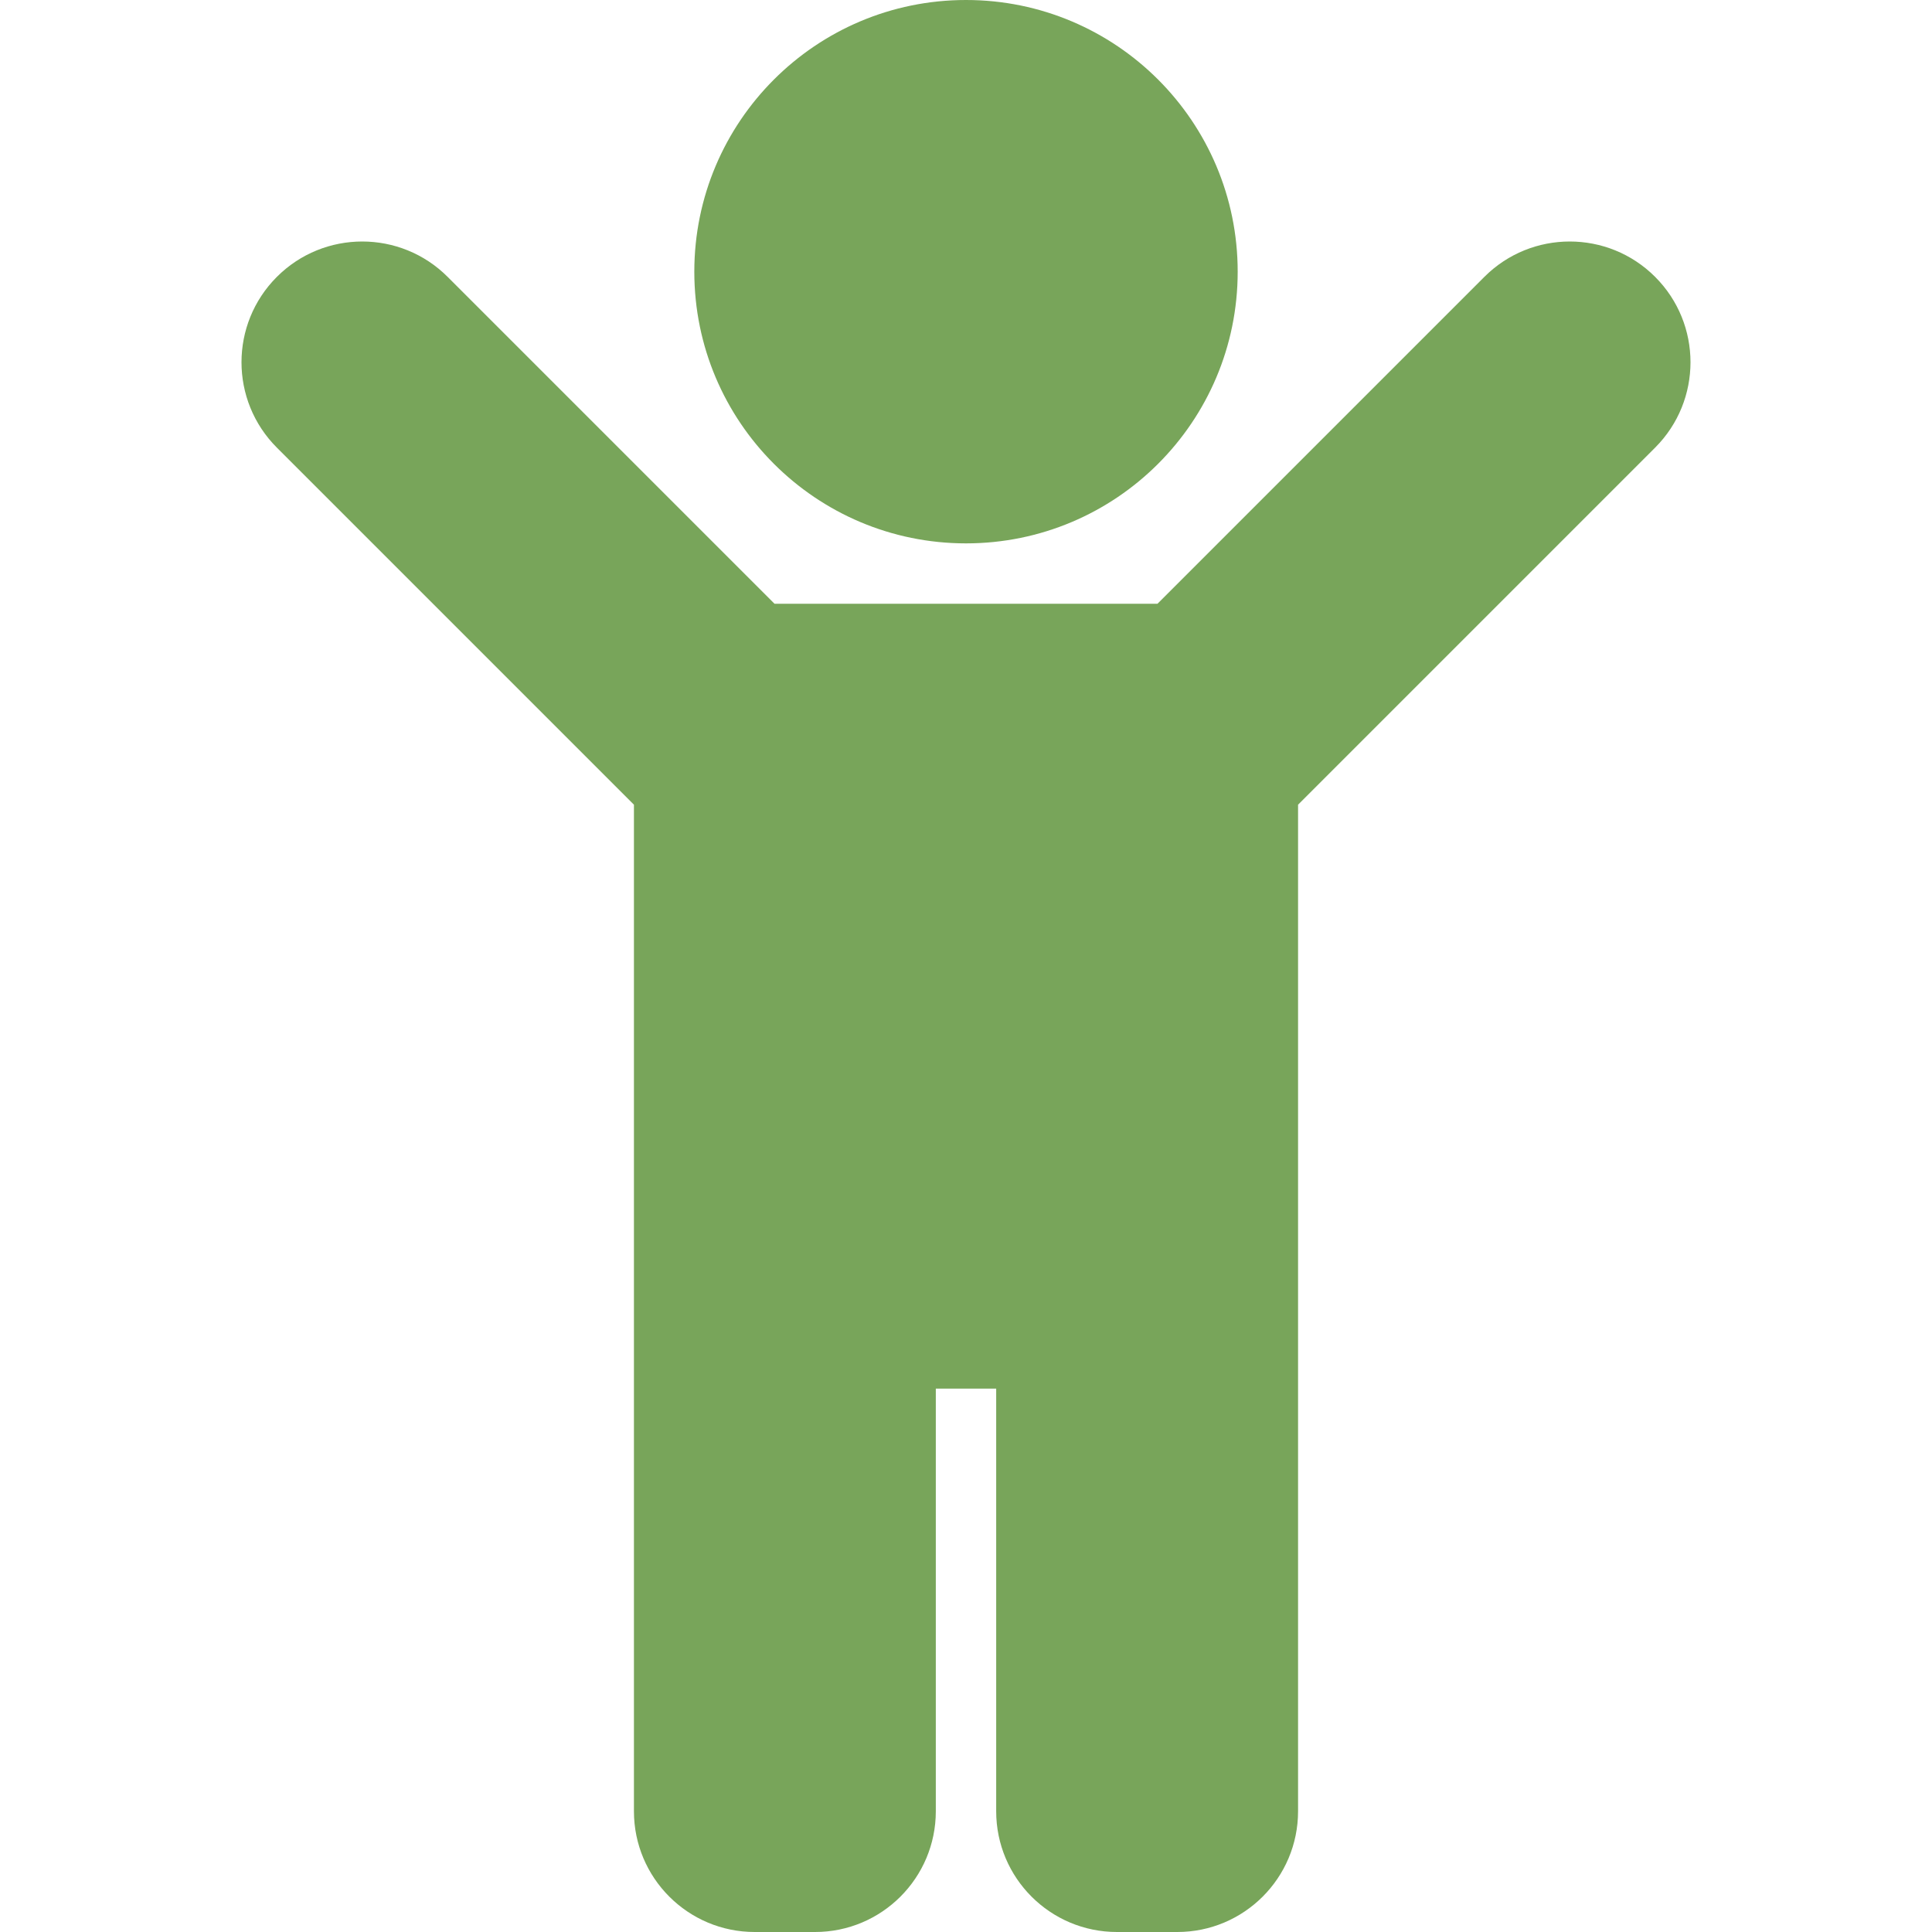 <svg width="800" height="800" viewBox="0 0 800 800" fill="none" xmlns="http://www.w3.org/2000/svg">
<path d="M287.5 112.5C287.5 50.367 337.867 0 400 0C462.132 0 512.5 50.367 512.5 112.5C512.5 174.631 462.132 225 400 225C337.867 225 287.5 174.631 287.5 112.5ZM685.354 114.645C665.829 95.119 634.17 95.119 614.645 114.645L479.289 250H320.709L185.354 114.645C165.829 95.119 134.17 95.119 114.645 114.645C95.118 134.172 95.118 165.83 114.645 185.356L262.5 333.209V750C262.5 777.614 284.886 800 312.5 800H337.5C365.114 800 387.5 777.614 387.5 750V575H412.5V750C412.5 777.614 434.886 800 462.5 800H487.5C515.114 800 537.5 777.614 537.5 750V333.209L685.354 185.355C704.881 165.828 704.881 134.172 685.354 114.645Z" fill="#78A55A"/>
</svg>
